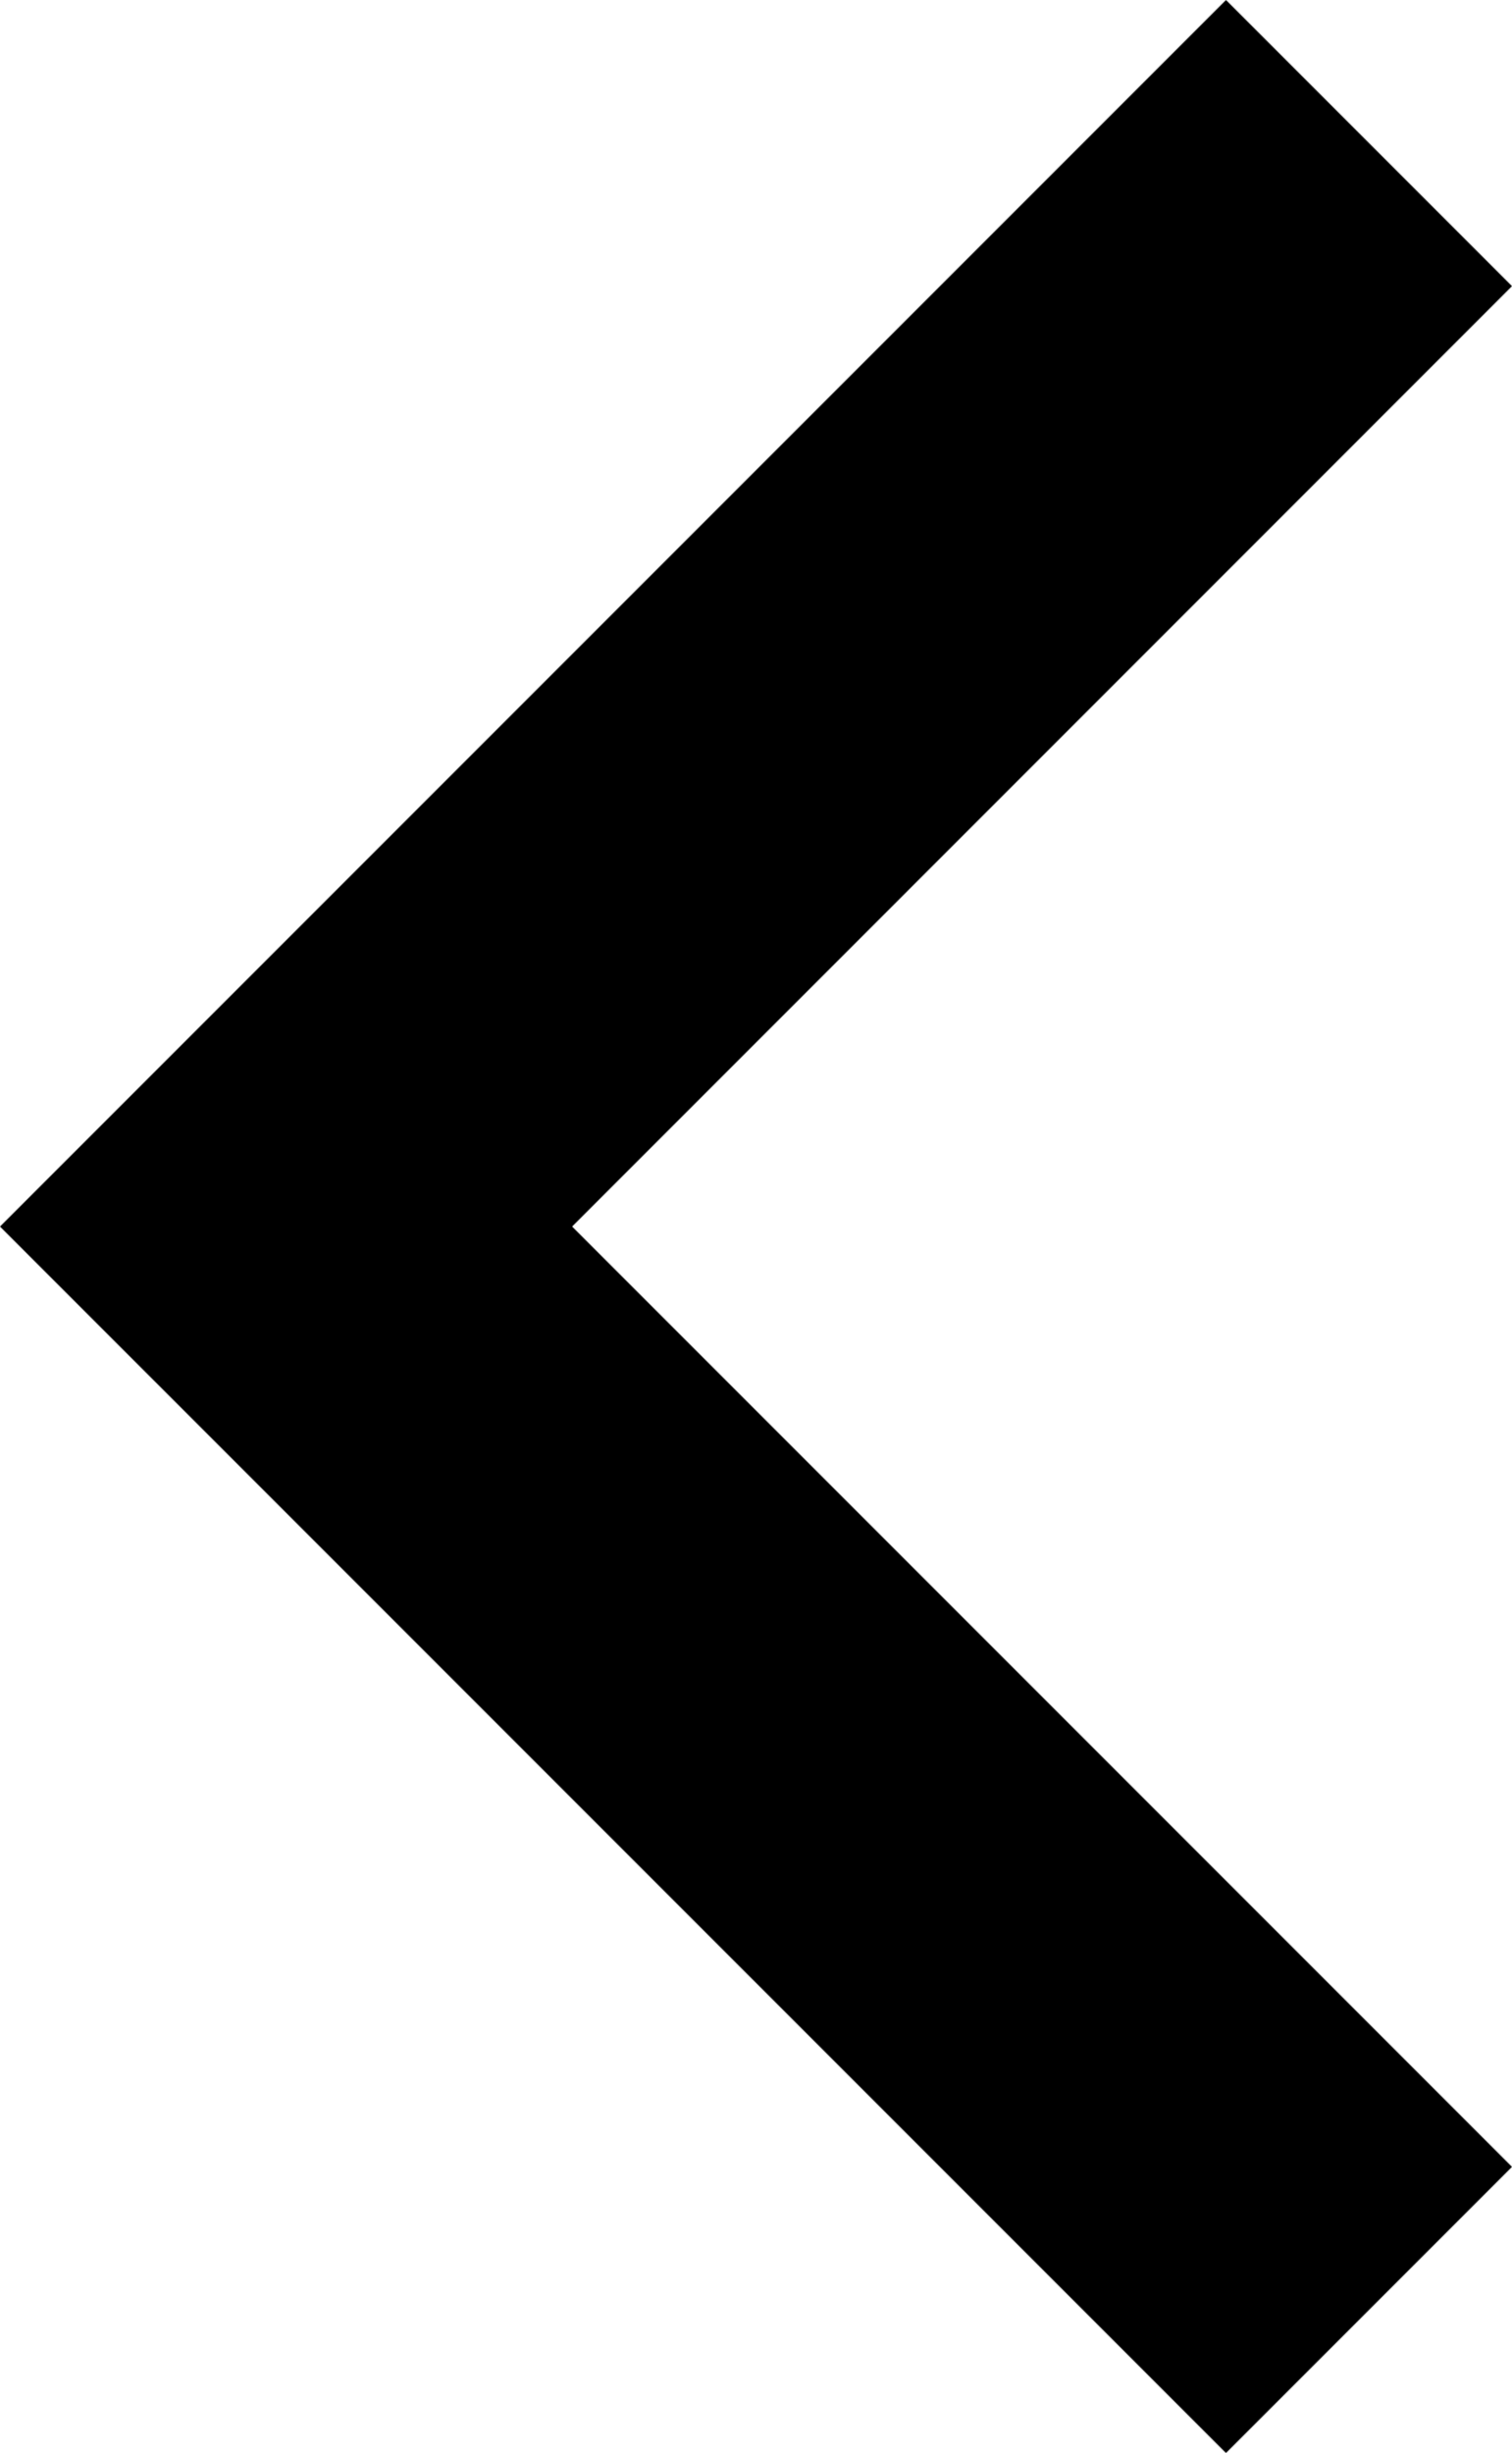 <svg xmlns="http://www.w3.org/2000/svg" width="18.164" height="29.455" viewBox="0 0 18.164 29.455">
  <g id="backbutton" transform="translate(-58.65)">
    <g id="chevron-left" transform="translate(58.65)">
      <path id="Tracé_201" data-name="Tracé 201" d="M76.814,3.436,73.378,0,58.65,14.728,73.378,29.455l3.436-3.436L65.523,14.728Z" transform="translate(-58.65)"/>
    </g>
  </g>
</svg>
